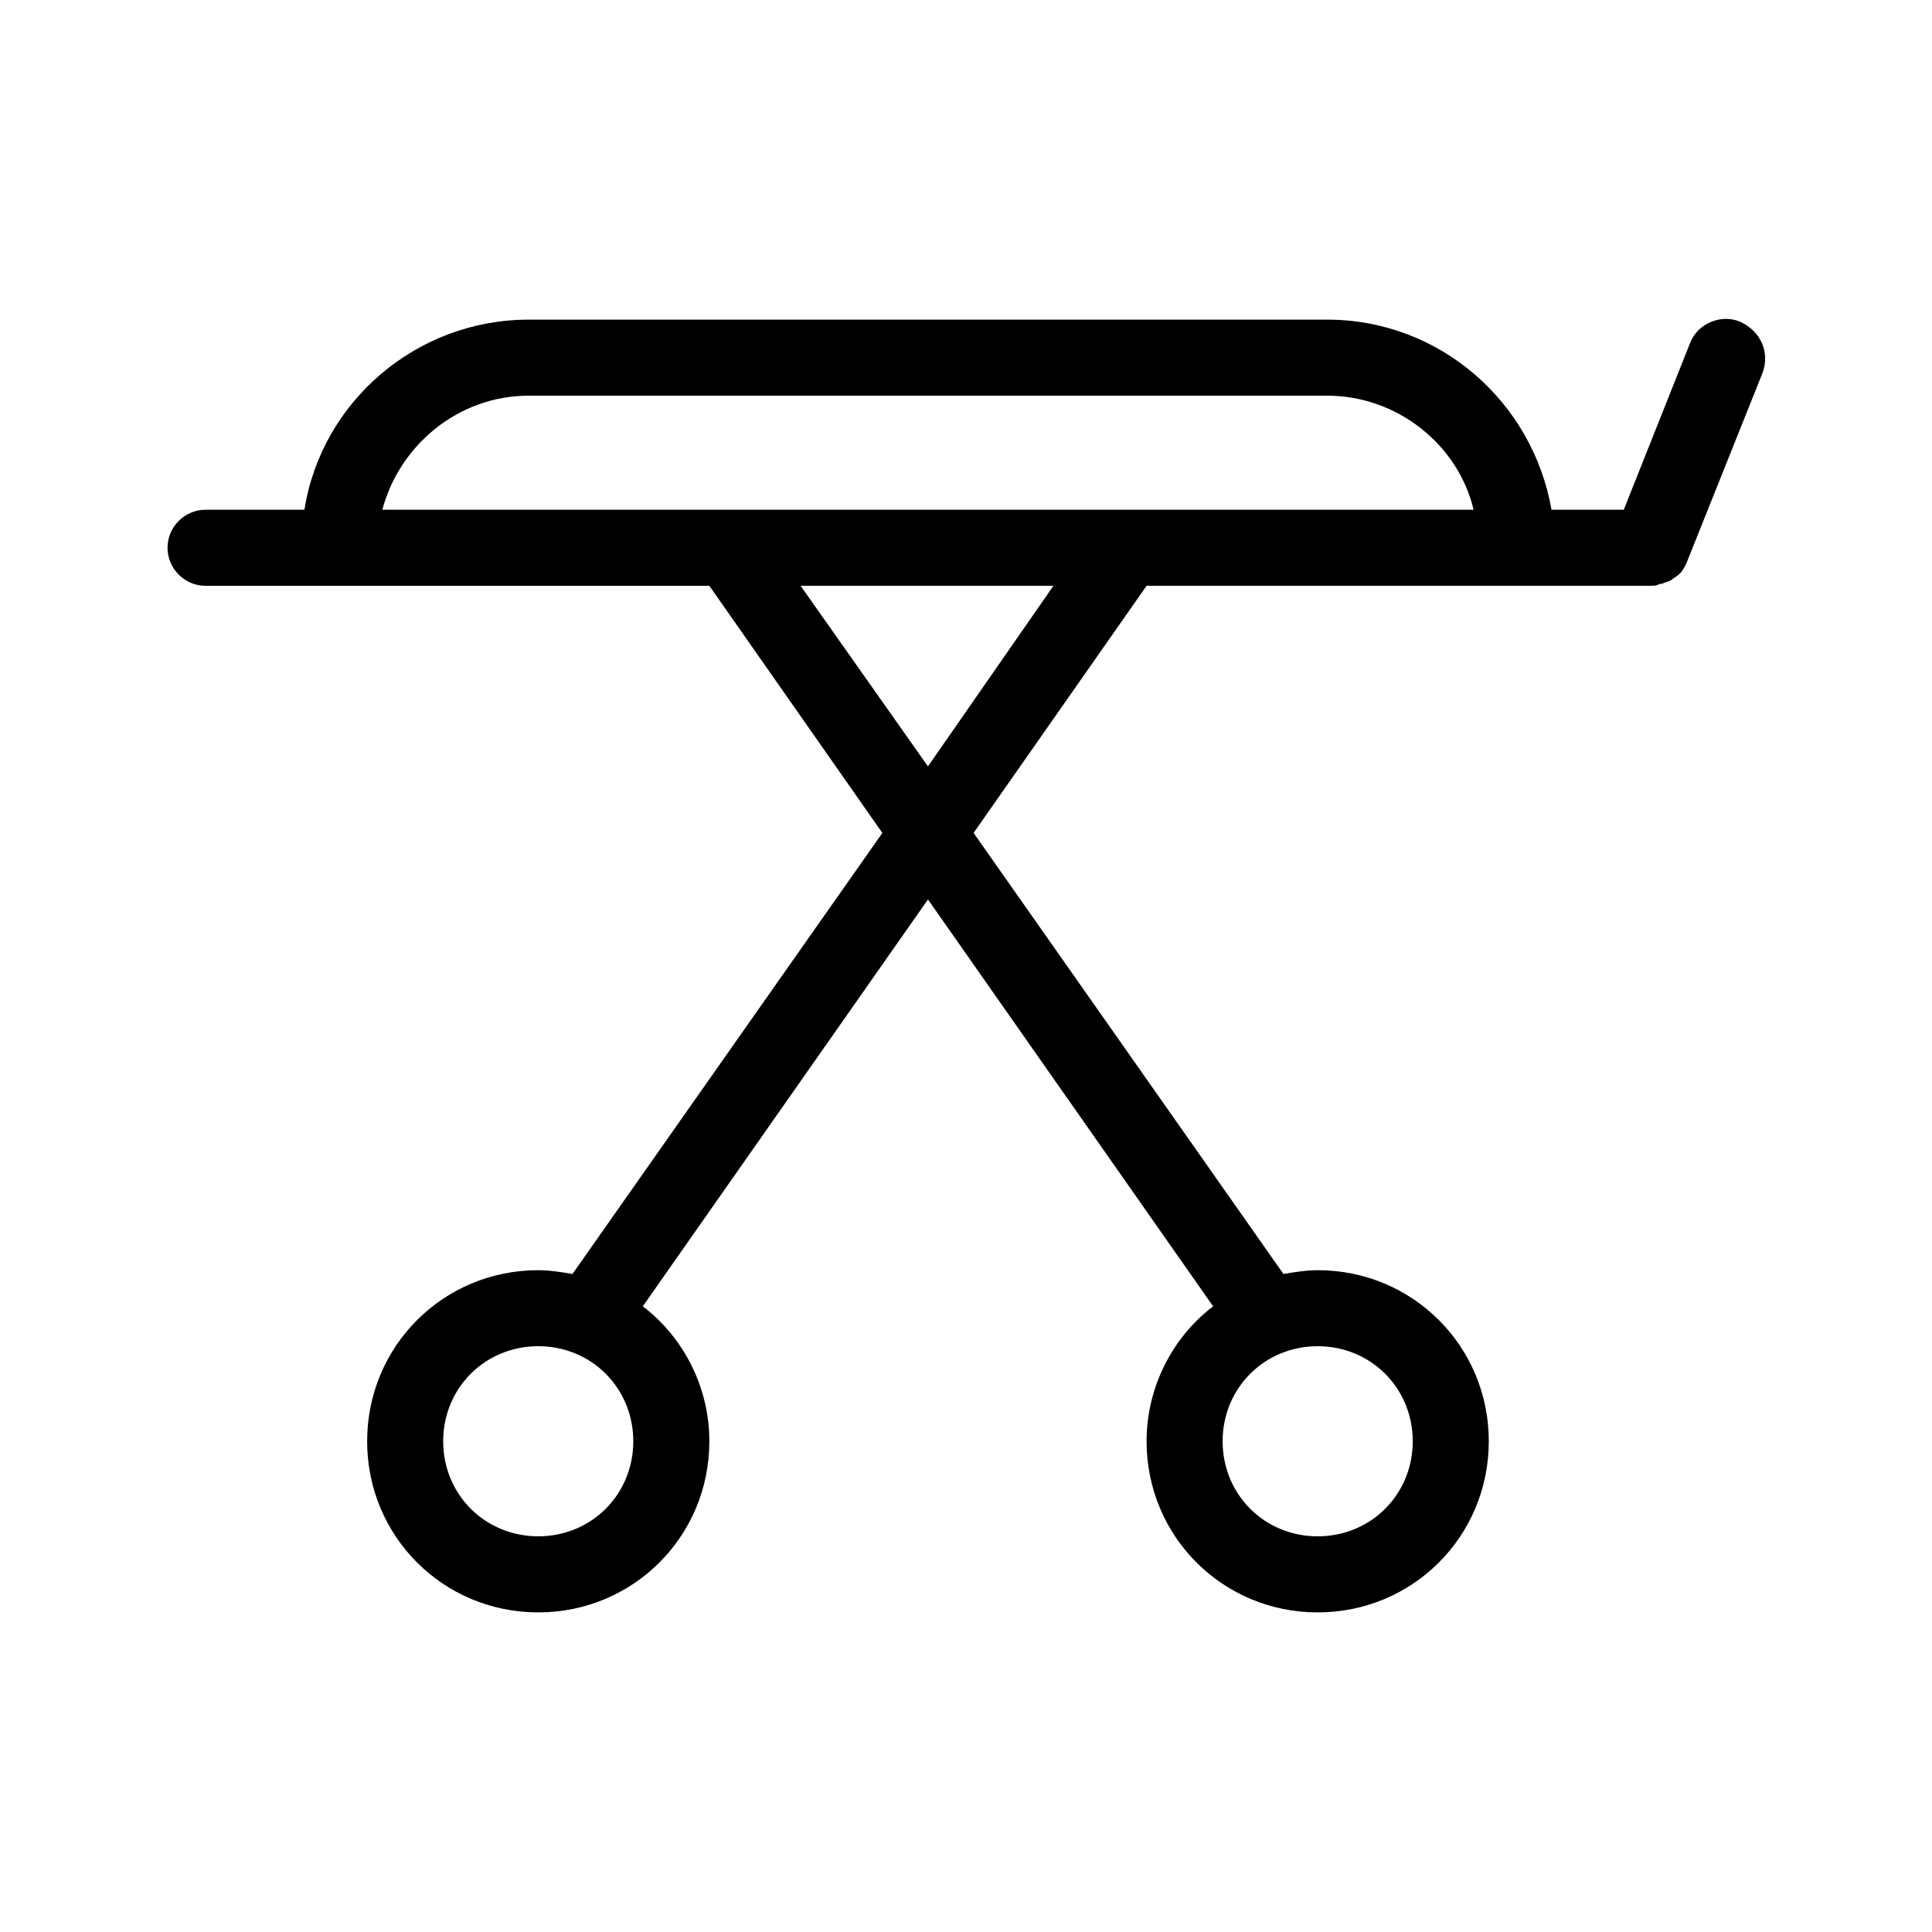 <?xml version="1.0" encoding="UTF-8"?>
<!-- Uploaded to: SVG Repo, www.svgrepo.com, Generator: SVG Repo Mixer Tools -->
<svg fill="#000000" width="800px" height="800px" version="1.1" viewBox="144 144 512 512" xmlns="http://www.w3.org/2000/svg">
 <path d="m605.05 229.21c-5.039-2.016-11.082 0.504-13.098 5.543l-17.637 44.336h-19.145c-5.039-28.719-29.727-50.383-59.449-50.383h-211.6c-29.727 0-54.914 21.664-59.449 50.383h-26.195c-5.543 0-10.078 4.535-10.078 10.078 0 5.543 4.535 10.078 10.078 10.078h133.51l45.848 65.496-82.125 116.88c-3.023-0.504-6.047-1.008-9.07-1.008-25.191 0-45.344 20.152-45.344 45.344s20.152 45.344 45.344 45.344 45.344-20.152 45.344-45.344c0-14.609-7.055-27.711-17.633-35.77l75.57-107.82 75.57 107.82c-10.578 8.062-17.633 21.16-17.633 35.77 0 25.191 20.152 45.344 45.344 45.344s45.344-20.152 45.344-45.344-20.152-45.344-45.344-45.344c-3.023 0-6.047 0.504-9.07 1.008l-82.117-116.89 45.848-65.496 108.32 0.004h25.191c1.008 0 1.512 0 2.519-0.504h0.504c1.008-0.504 1.512-0.504 2.519-1.008 0.504-0.504 1.512-1.008 2.016-1.512l0.504-0.504c0.504-0.504 1.008-1.512 1.512-2.519l20.152-50.383c2.012-5.539-0.508-11.082-6.047-13.602zm-318.41 321.93c-14.105 0-25.191-11.082-25.191-25.191 0-14.105 11.082-25.191 25.191-25.191 14.105 0 25.191 11.082 25.191 25.191s-11.086 25.191-25.191 25.191zm206.56-50.379c14.105 0 25.191 11.082 25.191 25.191 0 14.105-11.082 25.191-25.191 25.191-14.105 0-25.191-11.082-25.191-25.191s11.086-25.191 25.191-25.191zm-103.28-153.66-33.754-47.859h67.008zm-144.59-68.012c4.535-17.129 20.152-30.23 38.793-30.23h211.6c18.641 0 34.762 13.098 38.793 30.23z"/>
</svg>